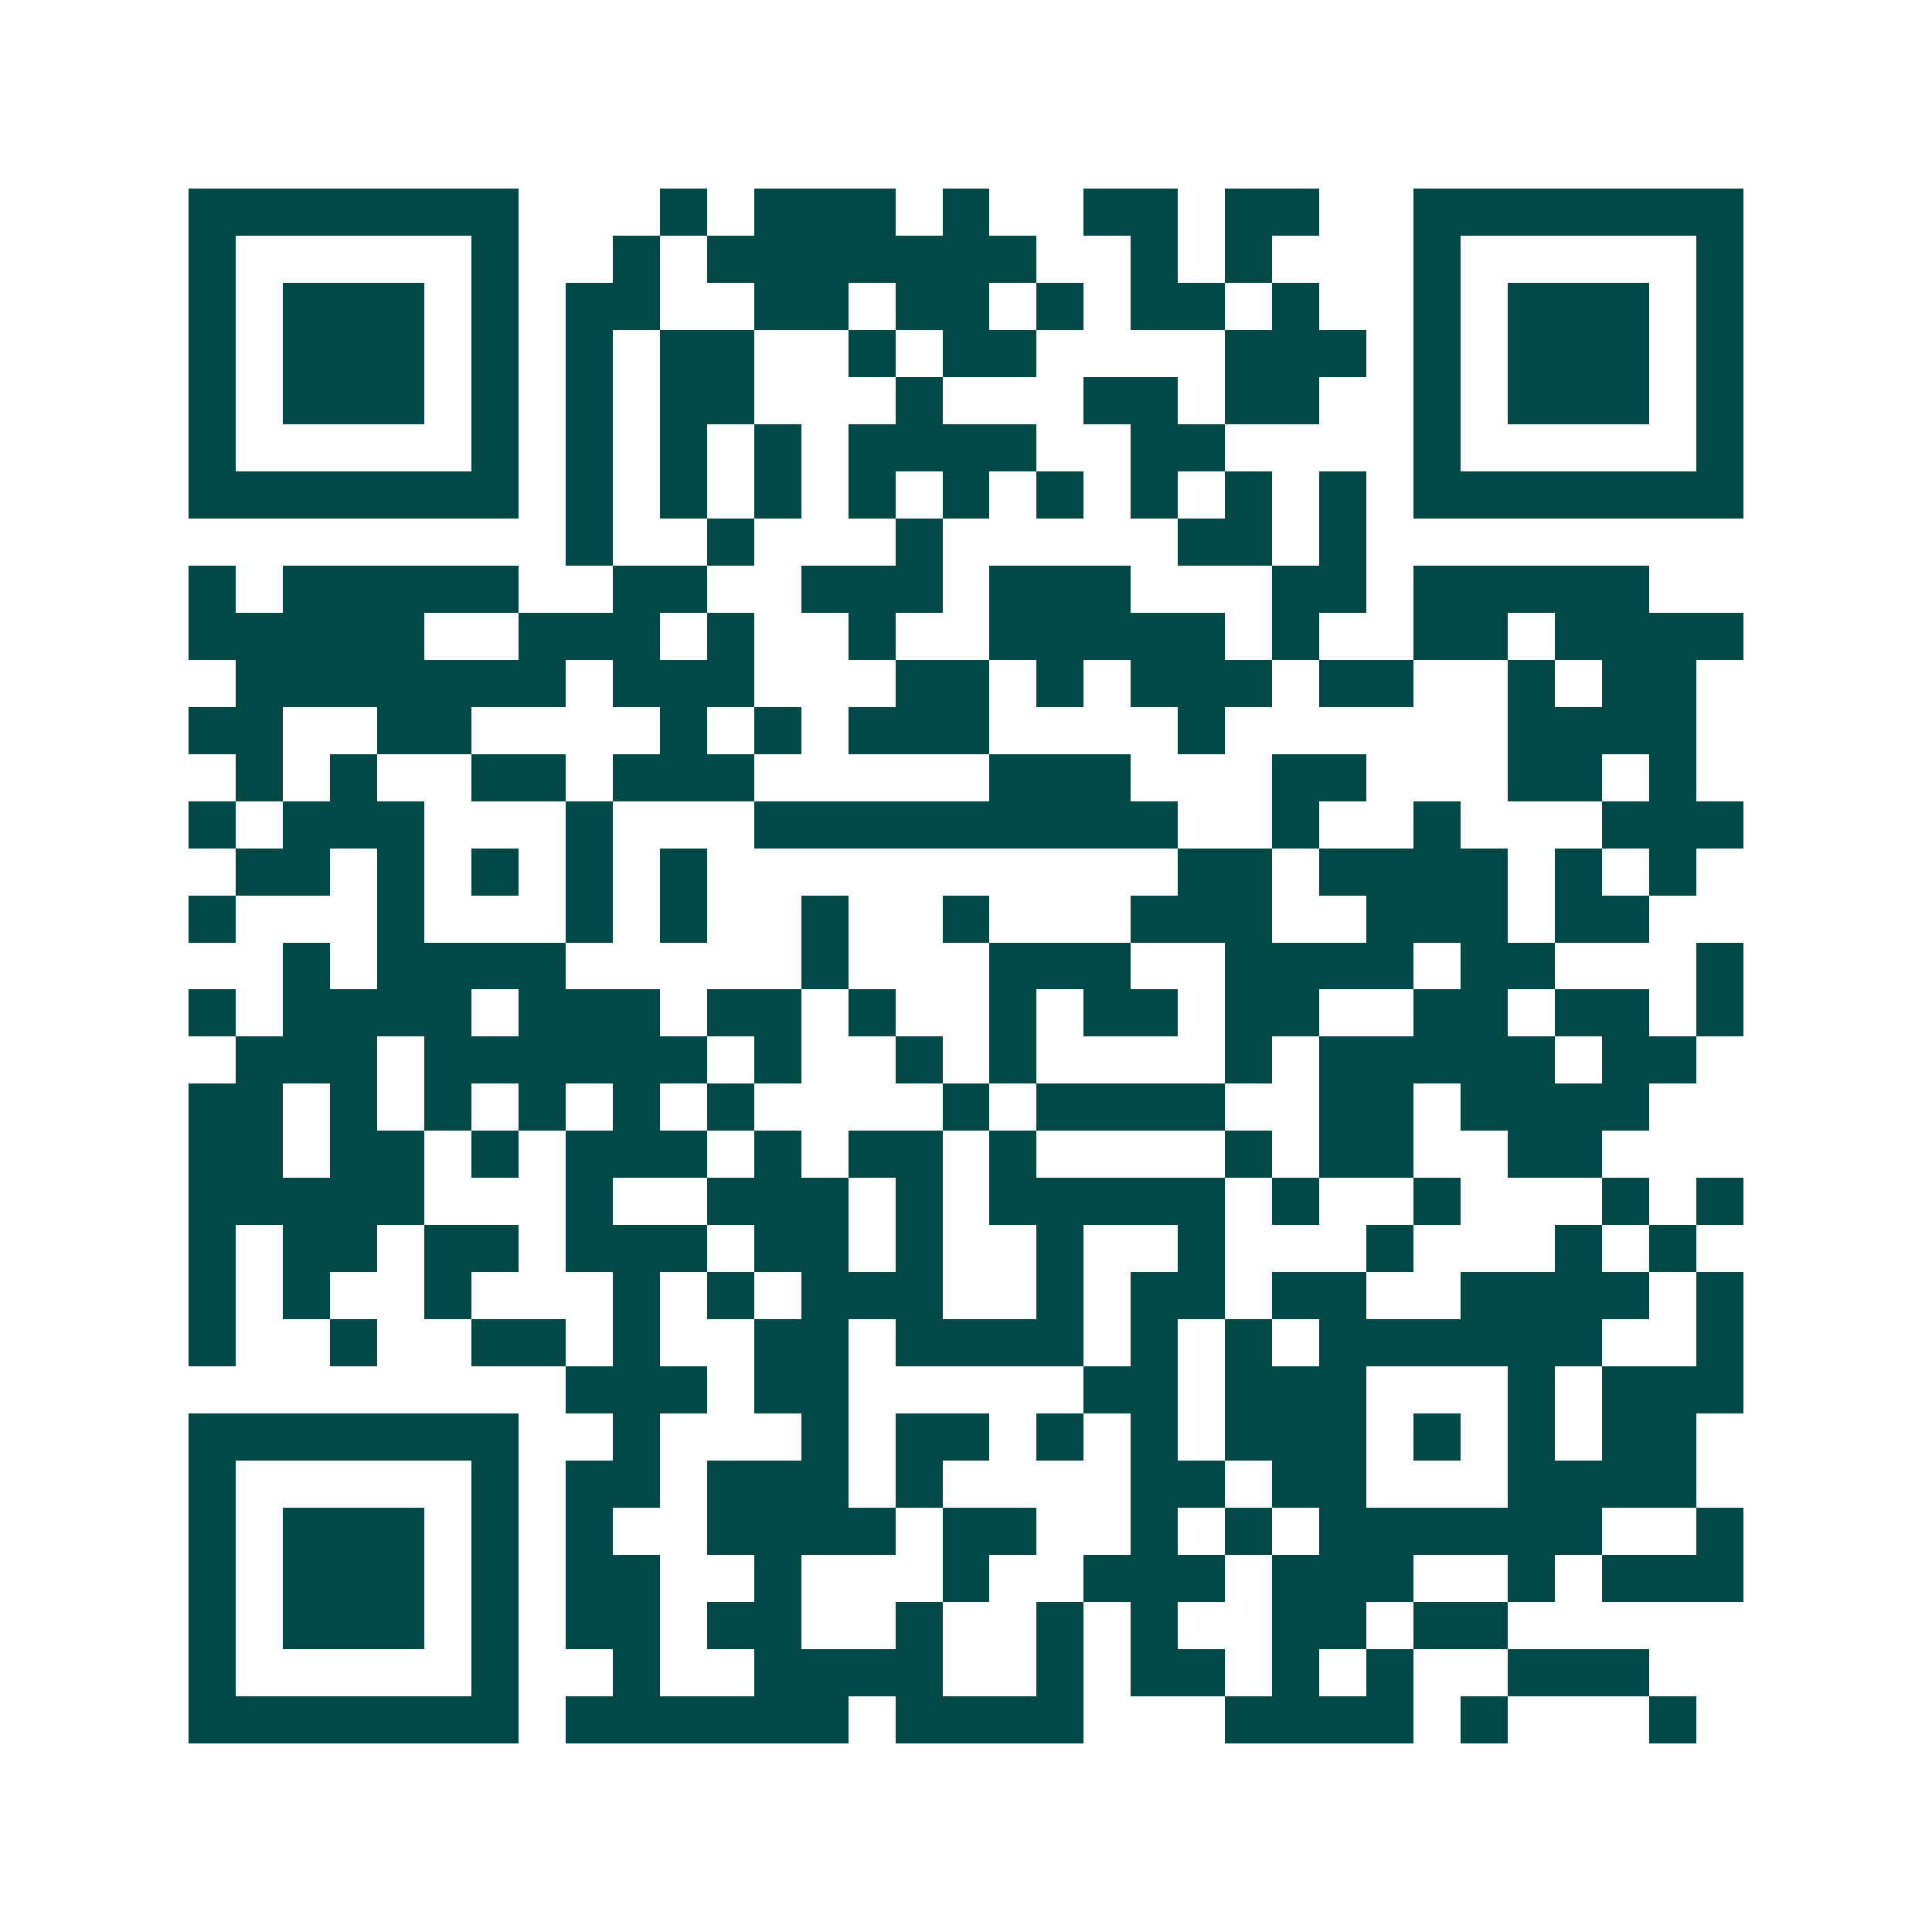 <svg xmlns="http://www.w3.org/2000/svg" width="200" height="200" viewBox="0 0 41 41" shape-rendering="crispEdges"><path fill="#ffffff" d="M0 0h41v41H0z"/><path stroke="#014847" d="M4 4.5h7m3 0h1m1 0h3m1 0h1m2 0h2m1 0h2m2 0h7M4 5.5h1m5 0h1m2 0h1m1 0h7m2 0h1m1 0h1m3 0h1m5 0h1M4 6.5h1m1 0h3m1 0h1m1 0h2m2 0h2m1 0h2m1 0h1m1 0h2m1 0h1m2 0h1m1 0h3m1 0h1M4 7.5h1m1 0h3m1 0h1m1 0h1m1 0h2m2 0h1m1 0h2m4 0h3m1 0h1m1 0h3m1 0h1M4 8.5h1m1 0h3m1 0h1m1 0h1m1 0h2m3 0h1m3 0h2m1 0h2m2 0h1m1 0h3m1 0h1M4 9.5h1m5 0h1m1 0h1m1 0h1m1 0h1m1 0h4m2 0h2m4 0h1m5 0h1M4 10.5h7m1 0h1m1 0h1m1 0h1m1 0h1m1 0h1m1 0h1m1 0h1m1 0h1m1 0h1m1 0h7M12 11.5h1m2 0h1m3 0h1m5 0h2m1 0h1M4 12.5h1m1 0h5m2 0h2m2 0h3m1 0h3m3 0h2m1 0h5M4 13.5h5m2 0h3m1 0h1m2 0h1m2 0h5m1 0h1m2 0h2m1 0h4M5 14.5h7m1 0h3m3 0h2m1 0h1m1 0h3m1 0h2m2 0h1m1 0h2M4 15.5h2m2 0h2m4 0h1m1 0h1m1 0h3m4 0h1m6 0h4M5 16.5h1m1 0h1m2 0h2m1 0h3m5 0h3m3 0h2m3 0h2m1 0h1M4 17.5h1m1 0h3m3 0h1m3 0h9m2 0h1m2 0h1m3 0h3M5 18.5h2m1 0h1m1 0h1m1 0h1m1 0h1m10 0h2m1 0h4m1 0h1m1 0h1M4 19.5h1m3 0h1m3 0h1m1 0h1m2 0h1m2 0h1m3 0h3m2 0h3m1 0h2M6 20.5h1m1 0h4m5 0h1m3 0h3m2 0h4m1 0h2m3 0h1M4 21.5h1m1 0h4m1 0h3m1 0h2m1 0h1m2 0h1m1 0h2m1 0h2m2 0h2m1 0h2m1 0h1M5 22.5h3m1 0h6m1 0h1m2 0h1m1 0h1m4 0h1m1 0h5m1 0h2M4 23.5h2m1 0h1m1 0h1m1 0h1m1 0h1m1 0h1m4 0h1m1 0h4m2 0h2m1 0h4M4 24.5h2m1 0h2m1 0h1m1 0h3m1 0h1m1 0h2m1 0h1m4 0h1m1 0h2m2 0h2M4 25.5h5m3 0h1m2 0h3m1 0h1m1 0h5m1 0h1m2 0h1m3 0h1m1 0h1M4 26.5h1m1 0h2m1 0h2m1 0h3m1 0h2m1 0h1m2 0h1m2 0h1m3 0h1m3 0h1m1 0h1M4 27.5h1m1 0h1m2 0h1m3 0h1m1 0h1m1 0h3m2 0h1m1 0h2m1 0h2m2 0h4m1 0h1M4 28.5h1m2 0h1m2 0h2m1 0h1m2 0h2m1 0h4m1 0h1m1 0h1m1 0h6m2 0h1M12 29.5h3m1 0h2m5 0h2m1 0h3m3 0h1m1 0h3M4 30.5h7m2 0h1m3 0h1m1 0h2m1 0h1m1 0h1m1 0h3m1 0h1m1 0h1m1 0h2M4 31.5h1m5 0h1m1 0h2m1 0h3m1 0h1m4 0h2m1 0h2m3 0h4M4 32.5h1m1 0h3m1 0h1m1 0h1m2 0h4m1 0h2m2 0h1m1 0h1m1 0h6m2 0h1M4 33.5h1m1 0h3m1 0h1m1 0h2m2 0h1m3 0h1m2 0h3m1 0h3m2 0h1m1 0h3M4 34.5h1m1 0h3m1 0h1m1 0h2m1 0h2m2 0h1m2 0h1m1 0h1m2 0h2m1 0h2M4 35.5h1m5 0h1m2 0h1m2 0h4m2 0h1m1 0h2m1 0h1m1 0h1m2 0h3M4 36.5h7m1 0h6m1 0h4m3 0h4m1 0h1m3 0h1"/></svg>
